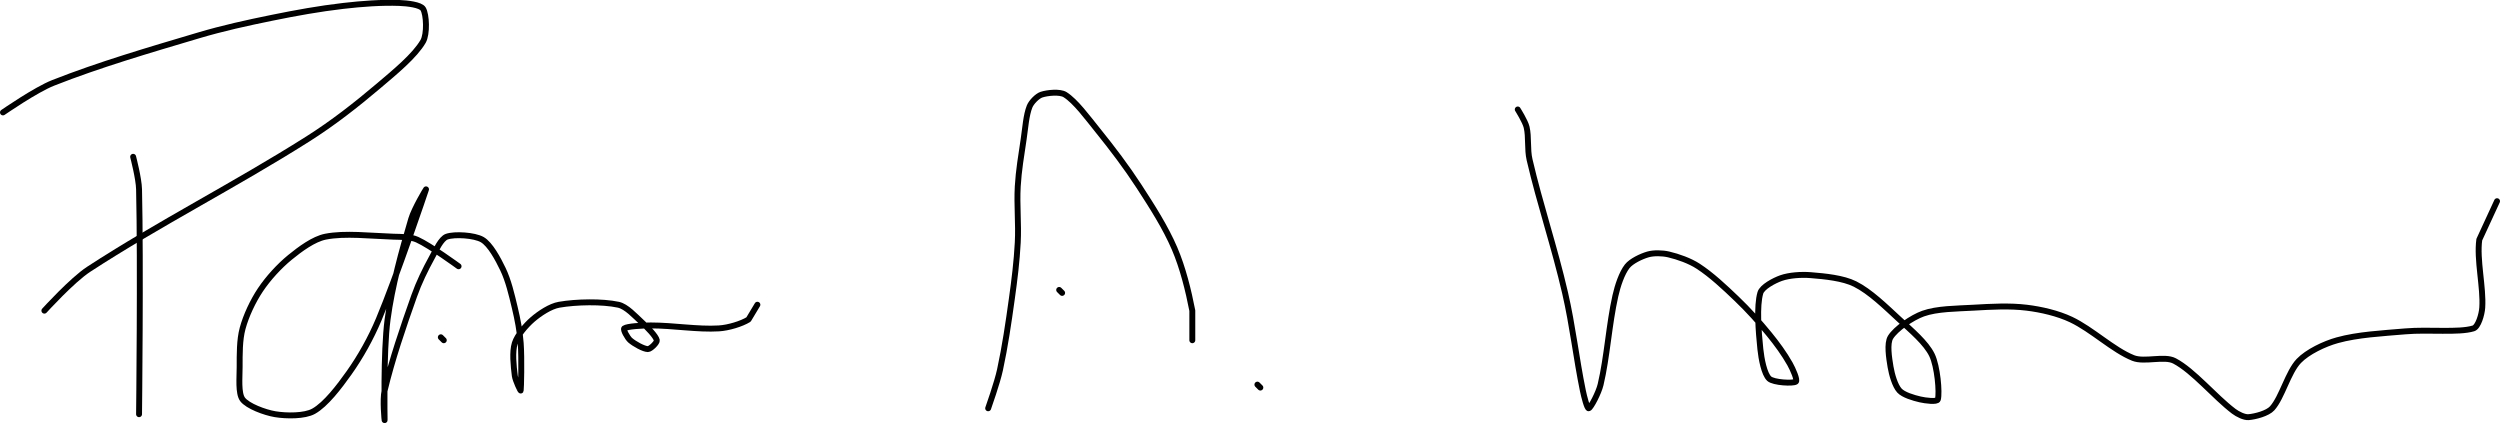 <?xml version="1.0" encoding="UTF-8" standalone="no"?><!DOCTYPE svg PUBLIC "-//W3C//DTD SVG 1.1//EN" "http://www.w3.org/Graphics/SVG/1.1/DTD/svg11.dtd"><svg xmlns="http://www.w3.org/2000/svg" version="1.1" width="845" height="143"><path fill="none" stroke="#000000" stroke-width="2" stroke-linecap="round" stroke-linejoin="round" d="M 45 53 c 0.04 0.19 1.92 7.31 2 11 c 0.58 25.07 0 76 0 76"/><path fill="none" stroke="#000000" stroke-width="2" stroke-linecap="round" stroke-linejoin="round" d="M 1 38 c 0.3 -0.18 11.02 -7.64 17 -10 c 15.63 -6.16 32.15 -10.99 49 -16 c 8.41 -2.5 16.38 -4.24 25 -6 c 8.16 -1.66 15.84 -3.05 24 -4 c 6.38 -0.74 12.98 -1.22 19 -1 c 2.61 0.1 7.13 0.58 8 2 c 1.17 1.9 1.44 8.5 0 11 c -2.78 4.82 -9.59 10.42 -15 15 c -7.65 6.48 -15.43 12.58 -24 18 c -24.6 15.56 -50.48 28.67 -74 44 c -5.61 3.65 -15 14 -15 14"/><path fill="none" stroke="#000000" stroke-width="2" stroke-linecap="round" stroke-linejoin="round" d="M 149 114 l 1 1"/><path fill="none" stroke="#000000" stroke-width="2" stroke-linecap="round" stroke-linejoin="round" d="M 155 90 c -0.24 -0.16 -9.45 -6.93 -14 -9 c -2.2 -1 -5.29 -0.91 -8 -1 c -7.73 -0.25 -16.43 -1.31 -23 0 c -3.97 0.79 -8.6 4.22 -12 7 c -3.64 2.98 -7.39 7.09 -10 11 c -2.51 3.76 -4.84 8.71 -6 13 c -1.05 3.91 -1 8.68 -1 13 c 0 3.66 -0.54 8.94 1 11 c 1.69 2.25 7.5 4.42 11 5 c 3.78 0.63 9.97 0.7 13 -1 c 4.12 -2.3 8.69 -8.33 12 -13 c 3.85 -5.43 7.35 -11.69 10 -18 c 6.02 -14.35 15.75 -43.22 16 -44 c 0.06 -0.19 -3.97 6.53 -5 10 c -3.21 10.86 -6.5 22.66 -8 34 c -1.46 11.04 -0.98 33.41 -1 34 c -0.01 0.17 -0.73 -6.92 0 -10 c 2.46 -10.31 6.23 -21.4 10 -32 c 1.61 -4.53 3.73 -8.87 6 -13 c 1.36 -2.48 3.1 -6.33 5 -7 c 2.67 -0.94 9.37 -0.52 12 1 c 2.67 1.54 5.34 6.53 7 10 c 1.85 3.87 2.94 8.57 4 13 c 0.95 3.96 1.71 7.98 2 12 c 0.38 5.29 0.12 15.33 0 16 c -0.04 0.22 -1.79 -3.36 -2 -5 c -0.42 -3.36 -0.92 -8.08 0 -11 c 0.84 -2.65 3.71 -6.01 6 -8 c 2.36 -2.04 6.02 -4.49 9 -5 c 5.78 -1 14.56 -1.17 20 0 c 2.72 0.58 5.62 3.8 8 6 c 1.86 1.72 4.69 4.59 5 6 c 0.17 0.77 -2.11 3 -3 3 c -1.41 0 -4.59 -1.77 -6 -3 c -0.94 -0.82 -2.49 -3.65 -2 -4 c 1 -0.71 5.99 -1 9 -1 c 7.66 0 15.81 1.44 23 1 c 3.26 -0.2 7.62 -1.54 10 -3 l 3 -5"/><path fill="none" stroke="#000000" stroke-width="2" stroke-linecap="round" stroke-linejoin="round" d="M 334 138 c 0.07 -0.23 3.04 -8.54 4 -13 c 1.72 -7.97 2.85 -15.73 4 -24 c 0.91 -6.5 1.66 -12.55 2 -19 c 0.34 -6.42 -0.36 -12.62 0 -19 c 0.31 -5.41 1.19 -10.52 2 -16 c 0.56 -3.8 0.83 -8.07 2 -11 c 0.59 -1.48 2.59 -3.53 4 -4 c 1.99 -0.66 6.26 -1.1 8 0 c 3.55 2.24 7.55 7.72 11 12 c 5.01 6.21 9.66 12.33 14 19 c 4.44 6.84 8.92 13.82 12 21 c 2.78 6.49 4.68 14.16 6 21 l 0 10"/><path fill="none" stroke="#000000" stroke-width="2" stroke-linecap="round" stroke-linejoin="round" d="M 358 98 l 1 1"/><path fill="none" stroke="#000000" stroke-width="2" stroke-linecap="round" stroke-linejoin="round" d="M 425 130 l 1 1"/><path fill="none" stroke="#000000" stroke-width="2" stroke-linecap="round" stroke-linejoin="round" d="M 513 37 c 0.05 0.11 2.53 3.99 3 6 c 0.78 3.32 0.17 7.44 1 11 c 3.49 15.02 8.43 29.53 12 45 c 2.57 11.14 3.75 22.02 6 33 c 0.42 2.07 1.48 6.18 2 6 c 0.74 -0.25 3.35 -5.24 4 -8 c 2.22 -9.37 2.82 -20.33 5 -30 c 0.77 -3.43 2.17 -7.67 4 -10 c 1.37 -1.74 4.74 -3.35 7 -4 c 1.97 -0.56 4.9 -0.49 7 0 c 3.22 0.76 7.17 2.15 10 4 c 4.48 2.92 8.87 7.04 13 11 c 3.95 3.78 7.54 7.77 11 12 c 2.59 3.17 5.1 6.62 7 10 c 0.99 1.75 2.65 5.53 2 6 c -0.93 0.67 -7.53 0.34 -9 -1 c -1.69 -1.55 -2.66 -6.7 -3 -10 c -0.62 -6 -1.3 -14.55 0 -19 c 0.59 -2.02 4.63 -4.16 7 -5 c 2.77 -0.98 6.83 -1.25 10 -1 c 4.83 0.39 10.94 0.97 15 3 c 5.1 2.55 10.3 7.66 15 12 c 3.98 3.67 9.01 7.86 11 12 c 1.85 3.85 2.62 12.66 2 15 c -0.25 0.93 -4.22 0.41 -6 0 c -2.26 -0.52 -5.67 -1.53 -7 -3 c -1.49 -1.64 -2.56 -5.39 -3 -8 c -0.51 -3.06 -1.28 -7.91 0 -10 c 1.74 -2.84 7.25 -6.66 11 -8 c 4.72 -1.69 11.24 -1.67 17 -2 c 6.06 -0.35 12.26 -0.7 18 0 c 4.95 0.6 10.55 1.9 15 4 c 7.09 3.35 14.21 10.28 21 13 c 3.86 1.54 10.53 -0.84 14 1 c 6.48 3.43 13.44 12.01 20 17 c 1.35 1.02 3.56 2.11 5 2 c 2.28 -0.18 6.45 -1.27 8 -3 c 3.33 -3.72 5.36 -12.19 9 -16 c 2.93 -3.06 8.6 -5.78 13 -7 c 6.92 -1.92 15.13 -2.32 23 -3 c 7.81 -0.68 18.05 0.52 23 -1 c 1.64 -0.5 2.85 -4.72 3 -7 c 0.46 -6.89 -1.94 -16.23 -1 -23 l 6 -13"/></svg>